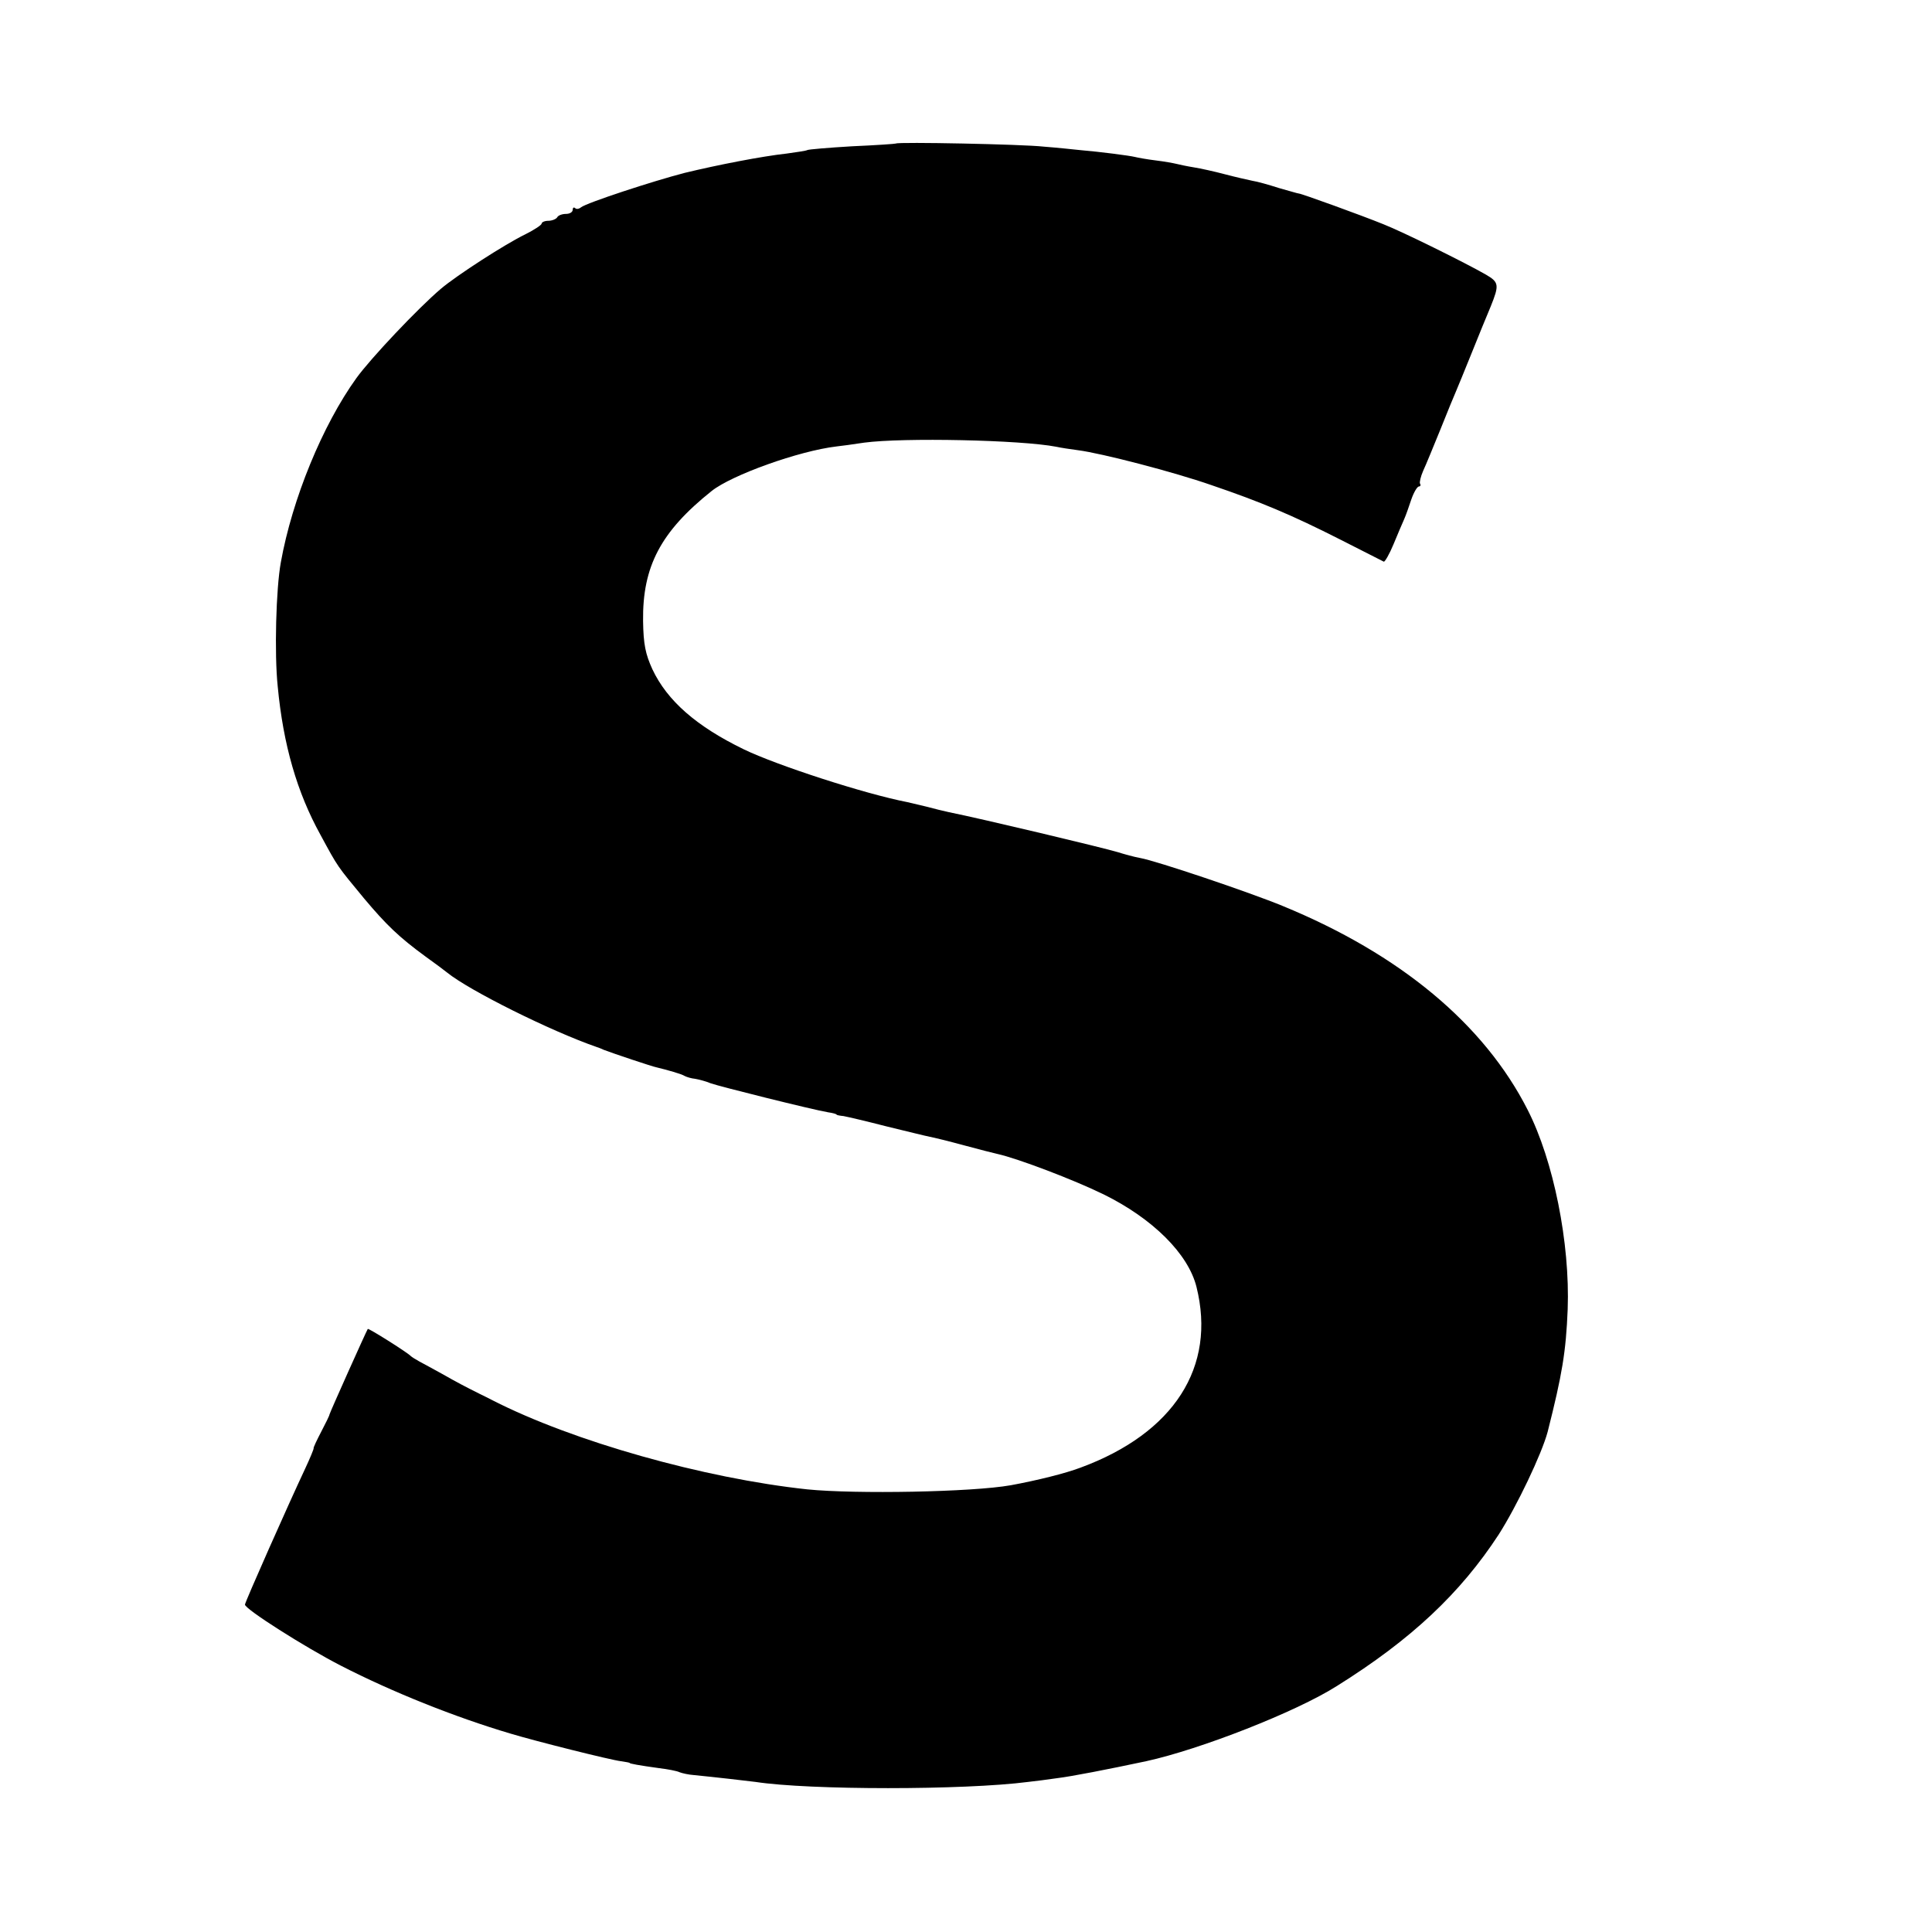 <?xml version="1.0" standalone="no"?>
<!DOCTYPE svg PUBLIC "-//W3C//DTD SVG 20010904//EN"
 "http://www.w3.org/TR/2001/REC-SVG-20010904/DTD/svg10.dtd">
<svg version="1.0" xmlns="http://www.w3.org/2000/svg"
 width="560pt" height="560pt" viewBox="0 0 560 560"
 preserveAspectRatio="xMidYMid meet">
<g transform="translate(0,560) scale(0.1,-0.1)"
fill="#000000" stroke="none">
<path d="M2597 5184 c-1 -1 -58 -5 -127 -8 -68 -4 -127 -9 -130 -11 -3 -2 -30
-6 -59 -10 -73 -8 -201 -33 -296 -56 -93 -24 -285 -87 -301 -100 -6 -5 -14 -6
-17 -2 -4 3 -7 1 -7 -5 0 -7 -9 -12 -19 -12 -11 0 -23 -4 -26 -10 -3 -5 -15
-10 -26 -10 -10 0 -19 -4 -19 -8 0 -4 -21 -18 -47 -31 -58 -28 -199 -119 -245
-158 -66 -56 -204 -202 -245 -259 -98 -136 -186 -350 -219 -534 -14 -76 -19
-265 -9 -360 16 -169 56 -307 124 -430 52 -96 47 -88 127 -185 64 -76 100
-111 178 -168 28 -20 56 -41 62 -46 64 -52 301 -170 434 -216 3 -1 12 -4 20
-8 26 -10 142 -49 154 -51 29 -7 72 -19 81 -25 6 -3 19 -7 30 -8 11 -2 31 -7
45 -13 25 -9 293 -76 340 -84 14 -2 25 -5 25 -7 0 -1 9 -3 20 -4 11 -2 67 -15
125 -30 58 -14 114 -28 125 -30 11 -2 56 -13 100 -25 44 -12 88 -23 97 -25 58
-13 219 -74 307 -117 142 -70 245 -172 269 -268 58 -232 -65 -424 -336 -524
-45 -17 -126 -37 -202 -51 -112 -20 -450 -26 -590 -12 -299 32 -679 139 -912
258 -10 5 -27 14 -38 19 -42 21 -65 33 -109 58 -25 14 -55 30 -66 36 -11 6
-22 13 -25 16 -11 11 -122 81 -124 78 -5 -8 -109 -240 -111 -248 0 -3 -11 -25
-24 -50 -13 -25 -23 -46 -22 -48 1 -1 -10 -28 -25 -60 -48 -102 -174 -386
-174 -393 0 -13 173 -123 278 -177 148 -76 330 -149 492 -197 73 -22 288 -76
320 -80 14 -2 25 -4 25 -5 0 -2 27 -7 85 -15 25 -3 52 -8 60 -12 8 -3 26 -7
40 -8 61 -6 157 -17 180 -20 156 -24 605 -24 790 0 19 2 58 7 85 11 41 5 144
25 257 49 156 34 435 143 553 218 216 135 358 269 469 439 53 83 125 234 142
298 42 166 53 231 58 355 7 192 -41 431 -116 578 -126 248 -369 451 -710 591
-97 40 -367 131 -413 139 -17 3 -46 11 -65 17 -47 14 -391 96 -490 116 -14 3
-43 10 -65 16 -22 5 -47 11 -55 13 -124 24 -379 107 -474 153 -138 67 -222
141 -265 232 -20 44 -26 72 -27 140 -2 158 51 259 199 377 58 46 252 116 362
129 11 1 47 6 80 11 113 15 454 8 557 -12 13 -3 41 -7 63 -10 69 -9 277 -63
386 -101 144 -49 234 -87 374 -158 66 -34 123 -62 126 -64 3 -1 16 21 28 50
12 29 26 62 31 73 5 11 14 37 21 58 7 20 17 37 22 37 4 0 6 4 3 8 -2 4 2 21 9
37 8 17 30 71 50 120 20 50 40 99 45 110 5 11 25 61 45 110 20 50 45 111 56
137 25 62 24 70 -14 92 -59 34 -241 124 -297 146 -64 26 -238 89 -245 89 -3 0
-29 8 -58 16 -28 9 -63 19 -77 21 -14 3 -50 11 -80 19 -30 8 -71 17 -90 20
-19 3 -42 8 -50 10 -8 2 -35 7 -60 10 -25 3 -52 8 -60 10 -16 4 -101 15 -160
20 -19 2 -66 7 -105 10 -62 7 -422 14 -428 9z"/>
</g>
</svg>
